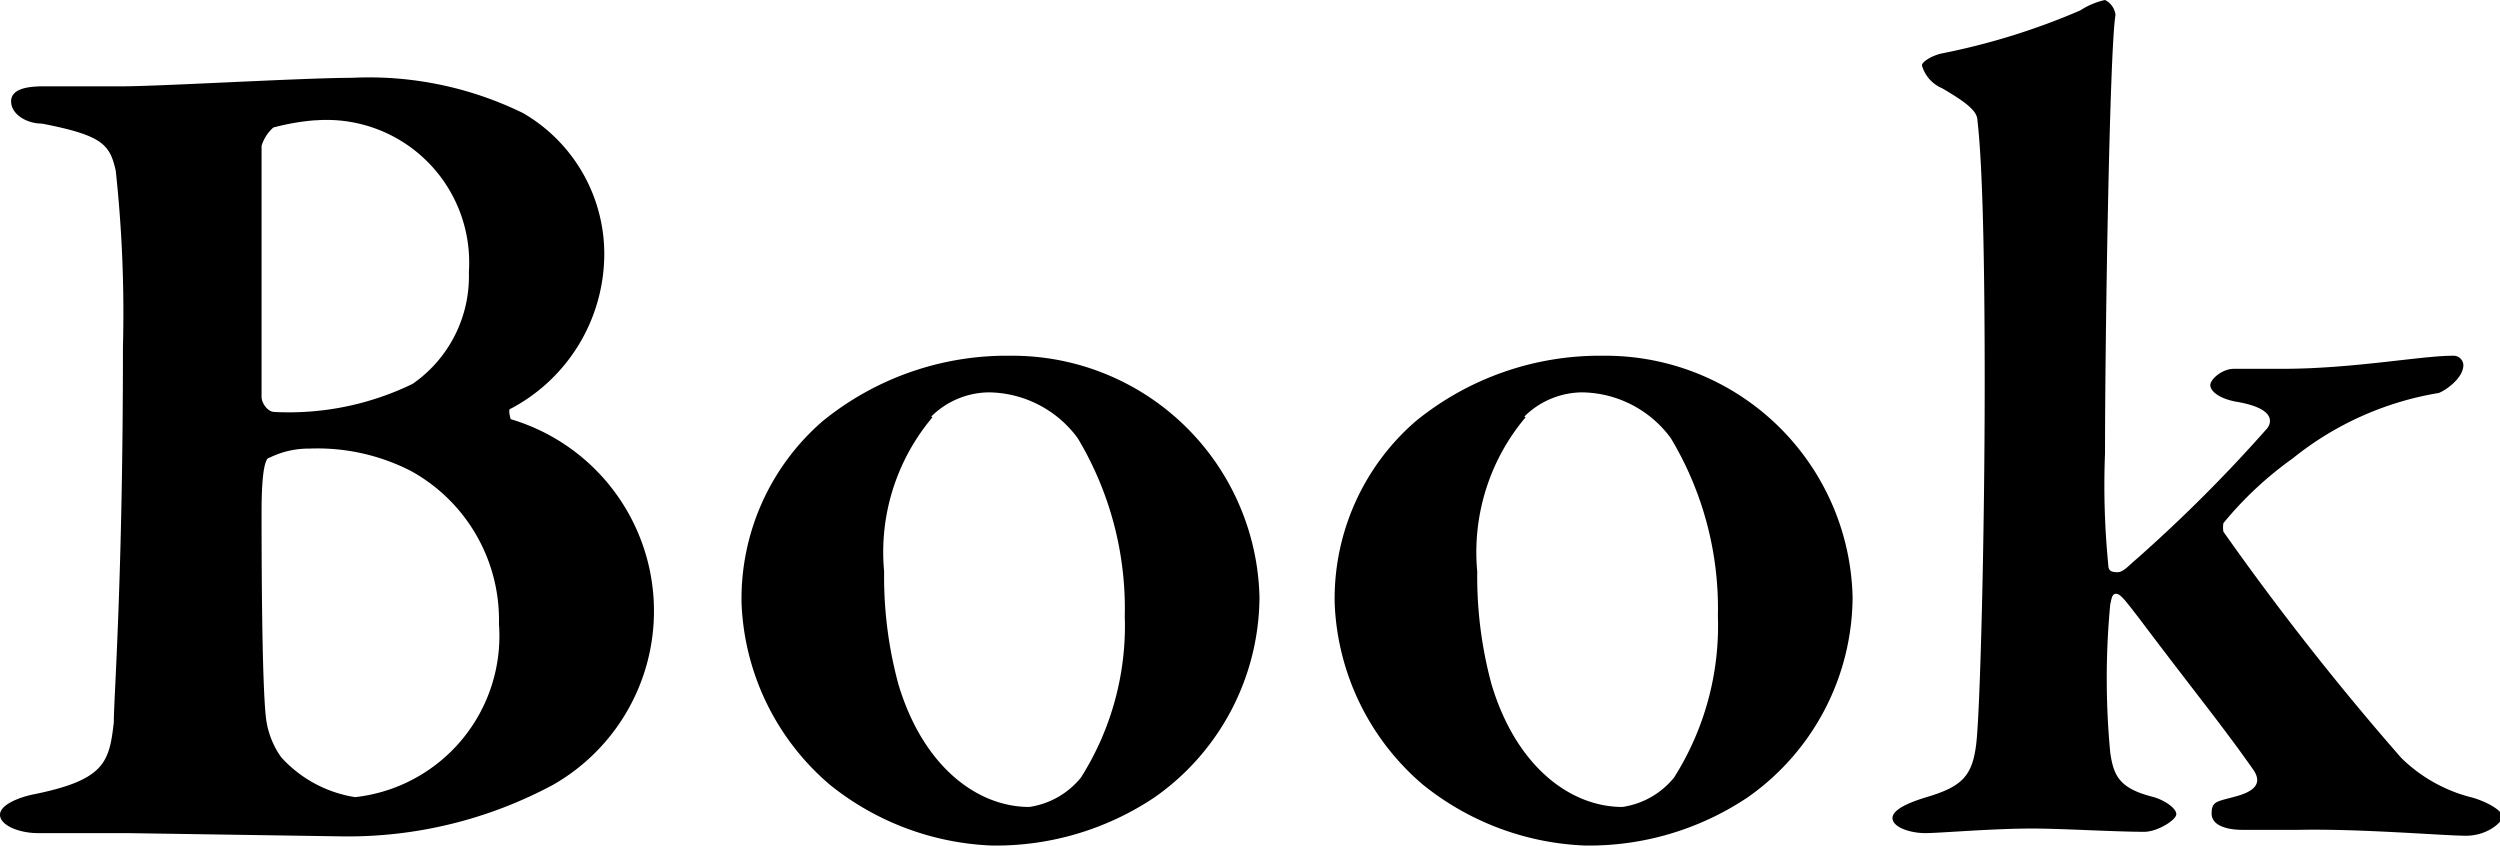 <svg xmlns="http://www.w3.org/2000/svg" viewBox="0 0 38.23 12.93"><title>gnav_txt_book</title><g id="レイヤー_2" data-name="レイヤー 2"><g id="レイヤー_1-2" data-name="レイヤー 1"><path d="M7.81,6.25c-.05,0,0,.16,0,.16A3.06,3.06,0,0,1,8.46,12a6.63,6.63,0,0,1-3.22.79l-3.29-.05c-.65,0-1.08,0-1.37,0S0,12.62,0,12.46s.31-.27.5-.31c1.1-.22,1.17-.49,1.24-1.1,0-.38.14-2.18.14-5.74a20.28,20.28,0,0,0-.11-2.7c-.09-.4-.2-.54-1.13-.72-.23,0-.47-.14-.47-.34s.27-.23.5-.23H1.87c.58,0,2.77-.13,3.51-.13A5.36,5.36,0,0,1,8,1.73,2.49,2.49,0,0,1,9.24,3.94,2.68,2.68,0,0,1,7.81,6.25Zm-3-4.41a3.54,3.54,0,0,0-.63.11A.61.61,0,0,0,4,2.23C4,2.52,4,3,4,6.07c0,.09.09.23.2.23a4.33,4.33,0,0,0,2.11-.43,2,2,0,0,0,.86-1.71A2.18,2.18,0,0,0,4.83,1.84ZM6.28,7.2a3.13,3.13,0,0,0-1.55-.34A1.35,1.35,0,0,0,4.12,7C4.07,7,4,7.13,4,7.83c0,.47,0,2.63.07,3.17a1.31,1.31,0,0,0,.23.58,1.93,1.93,0,0,0,1.13.61,2.48,2.48,0,0,0,2.2-2.65A2.6,2.6,0,0,0,6.28,7.2Z"/><path d="M19.26,9.13a3.76,3.76,0,0,1-1.6,3.06,4.36,4.36,0,0,1-2.49.74A4.21,4.21,0,0,1,12.69,12a3.84,3.84,0,0,1-1.35-2.77,3.59,3.59,0,0,1,1.24-2.79,4.46,4.46,0,0,1,2.88-1A3.78,3.78,0,0,1,19.26,9.13Zm-5-2.75a3.2,3.2,0,0,0-.74,2.36,6.28,6.28,0,0,0,.22,1.73c.38,1.26,1.21,1.87,2,1.87a1.25,1.25,0,0,0,.79-.45,4.34,4.34,0,0,0,.67-2.47,5.06,5.06,0,0,0-.72-2.72A1.71,1.71,0,0,0,15.12,6,1.27,1.27,0,0,0,14.24,6.37Z"/><path d="M28.33,9.13a3.76,3.76,0,0,1-1.6,3.06,4.36,4.36,0,0,1-2.49.74A4.21,4.21,0,0,1,21.76,12a3.84,3.84,0,0,1-1.35-2.77,3.59,3.59,0,0,1,1.24-2.79,4.46,4.46,0,0,1,2.88-1A3.78,3.78,0,0,1,28.33,9.13Zm-5-2.75a3.2,3.2,0,0,0-.74,2.36,6.29,6.29,0,0,0,.22,1.73c.38,1.26,1.21,1.87,2,1.87a1.25,1.25,0,0,0,.79-.45,4.34,4.34,0,0,0,.67-2.47,5.06,5.06,0,0,0-.72-2.72A1.71,1.71,0,0,0,24.19,6,1.27,1.27,0,0,0,23.31,6.37Z"/><path d="M34.9,5.64c1.08,0,2.12-.2,2.61-.2a.15.15,0,0,1,.16.14c0,.22-.31.41-.38.43a4.8,4.8,0,0,0-2.23,1A5.49,5.49,0,0,0,34,8a.41.41,0,0,0,0,.13,42,42,0,0,0,2.72,3.46,2.36,2.36,0,0,0,1.1.61c.29.09.45.22.45.29s-.22.29-.56.29-1.62-.11-2.56-.09l-.86,0c-.2,0-.47-.05-.47-.25s.09-.18.4-.27.36-.23.23-.41c-.47-.67-.9-1.19-1.75-2.32-.18-.23-.27-.36-.34-.36s-.07.09-.09.16a12.05,12.05,0,0,0,0,2.27c.05.34.13.54.63.67.2.05.38.18.38.27s-.29.27-.49.27c-.45,0-1.26-.05-1.71-.05-.63,0-1.41.07-1.64.07s-.5-.09-.5-.23.29-.25.52-.32c.54-.16.7-.32.76-.81s.13-3.17.13-5.53-.05-3.48-.11-4c0-.13-.11-.25-.54-.5A.54.54,0,0,1,29.39,1c0-.05.13-.14.29-.18A10.49,10.49,0,0,0,31.81.16,1.15,1.15,0,0,1,32.19,0a.29.29,0,0,1,.16.23c-.09.52-.16,4.93-.16,6.7a12.37,12.37,0,0,0,.05,1.71c0,.09.05.11.14.11s.16-.09.29-.2a22.76,22.76,0,0,0,2-2c.07-.09.13-.31-.49-.41-.25-.05-.38-.16-.38-.25s.18-.25.36-.25Z"/></g></g></svg>